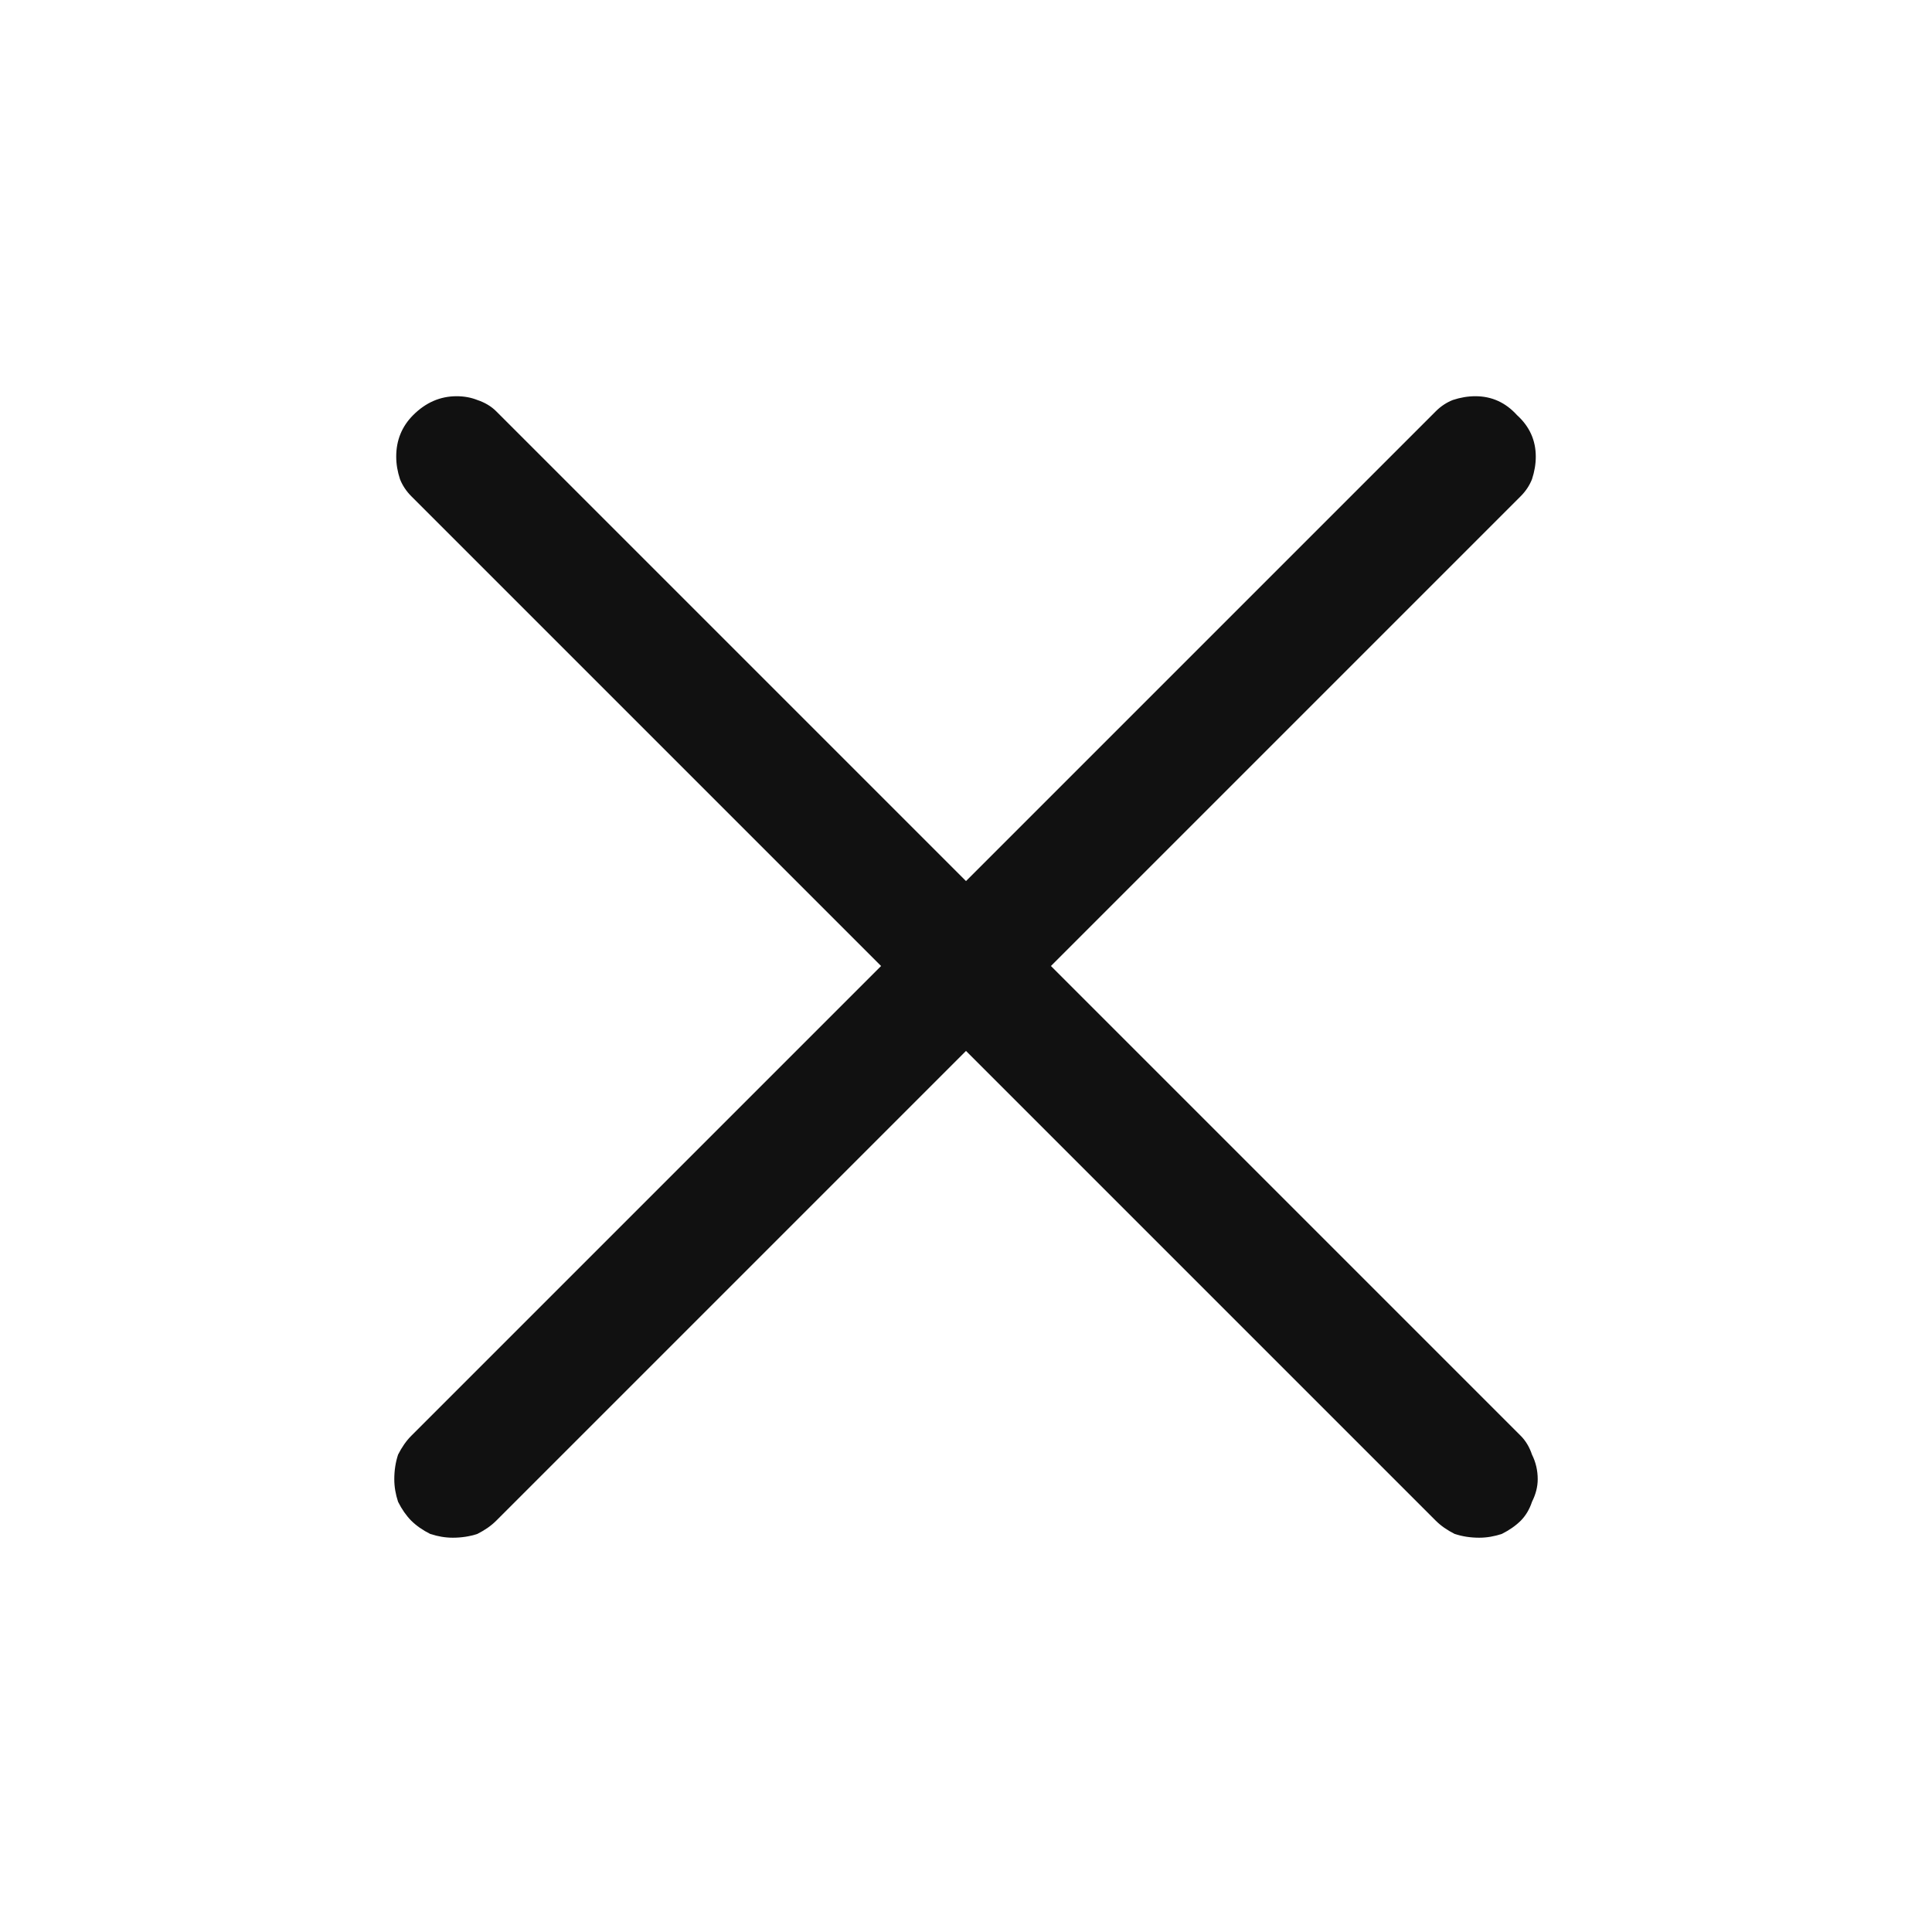<svg width="24" height="24" viewBox="0 0 24 24" fill="none" xmlns="http://www.w3.org/2000/svg">
<g id="icon_close">
<path id="icon" d="M13.055 12L18.891 6.164C18.953 6.102 19 6.031 19.031 5.953C19.062 5.859 19.078 5.766 19.078 5.672C19.078 5.469 19 5.297 18.844 5.156C18.703 5 18.531 4.922 18.328 4.922C18.234 4.922 18.141 4.938 18.047 4.969C17.969 5 17.898 5.047 17.836 5.109L12 10.945L6.164 5.109C6.102 5.047 6.023 5 5.93 4.969C5.852 4.938 5.766 4.922 5.672 4.922C5.469 4.922 5.289 5 5.133 5.156C4.992 5.297 4.922 5.469 4.922 5.672C4.922 5.766 4.938 5.859 4.969 5.953C5 6.031 5.047 6.102 5.109 6.164L10.945 12L5.109 17.836C5.047 17.898 4.992 17.977 4.945 18.07C4.914 18.164 4.898 18.266 4.898 18.375C4.898 18.469 4.914 18.562 4.945 18.656C4.992 18.75 5.047 18.828 5.109 18.891C5.172 18.953 5.25 19.008 5.344 19.055C5.438 19.086 5.531 19.102 5.625 19.102C5.734 19.102 5.836 19.086 5.93 19.055C6.023 19.008 6.102 18.953 6.164 18.891L12 13.055L17.836 18.891C17.898 18.953 17.977 19.008 18.07 19.055C18.164 19.086 18.266 19.102 18.375 19.102C18.469 19.102 18.562 19.086 18.656 19.055C18.75 19.008 18.828 18.953 18.891 18.891C18.953 18.828 19 18.75 19.031 18.656C19.078 18.562 19.102 18.469 19.102 18.375C19.102 18.266 19.078 18.164 19.031 18.07C19 17.977 18.953 17.898 18.891 17.836L13.055 12Z" fill="#111111"/>
</g>
</svg>
